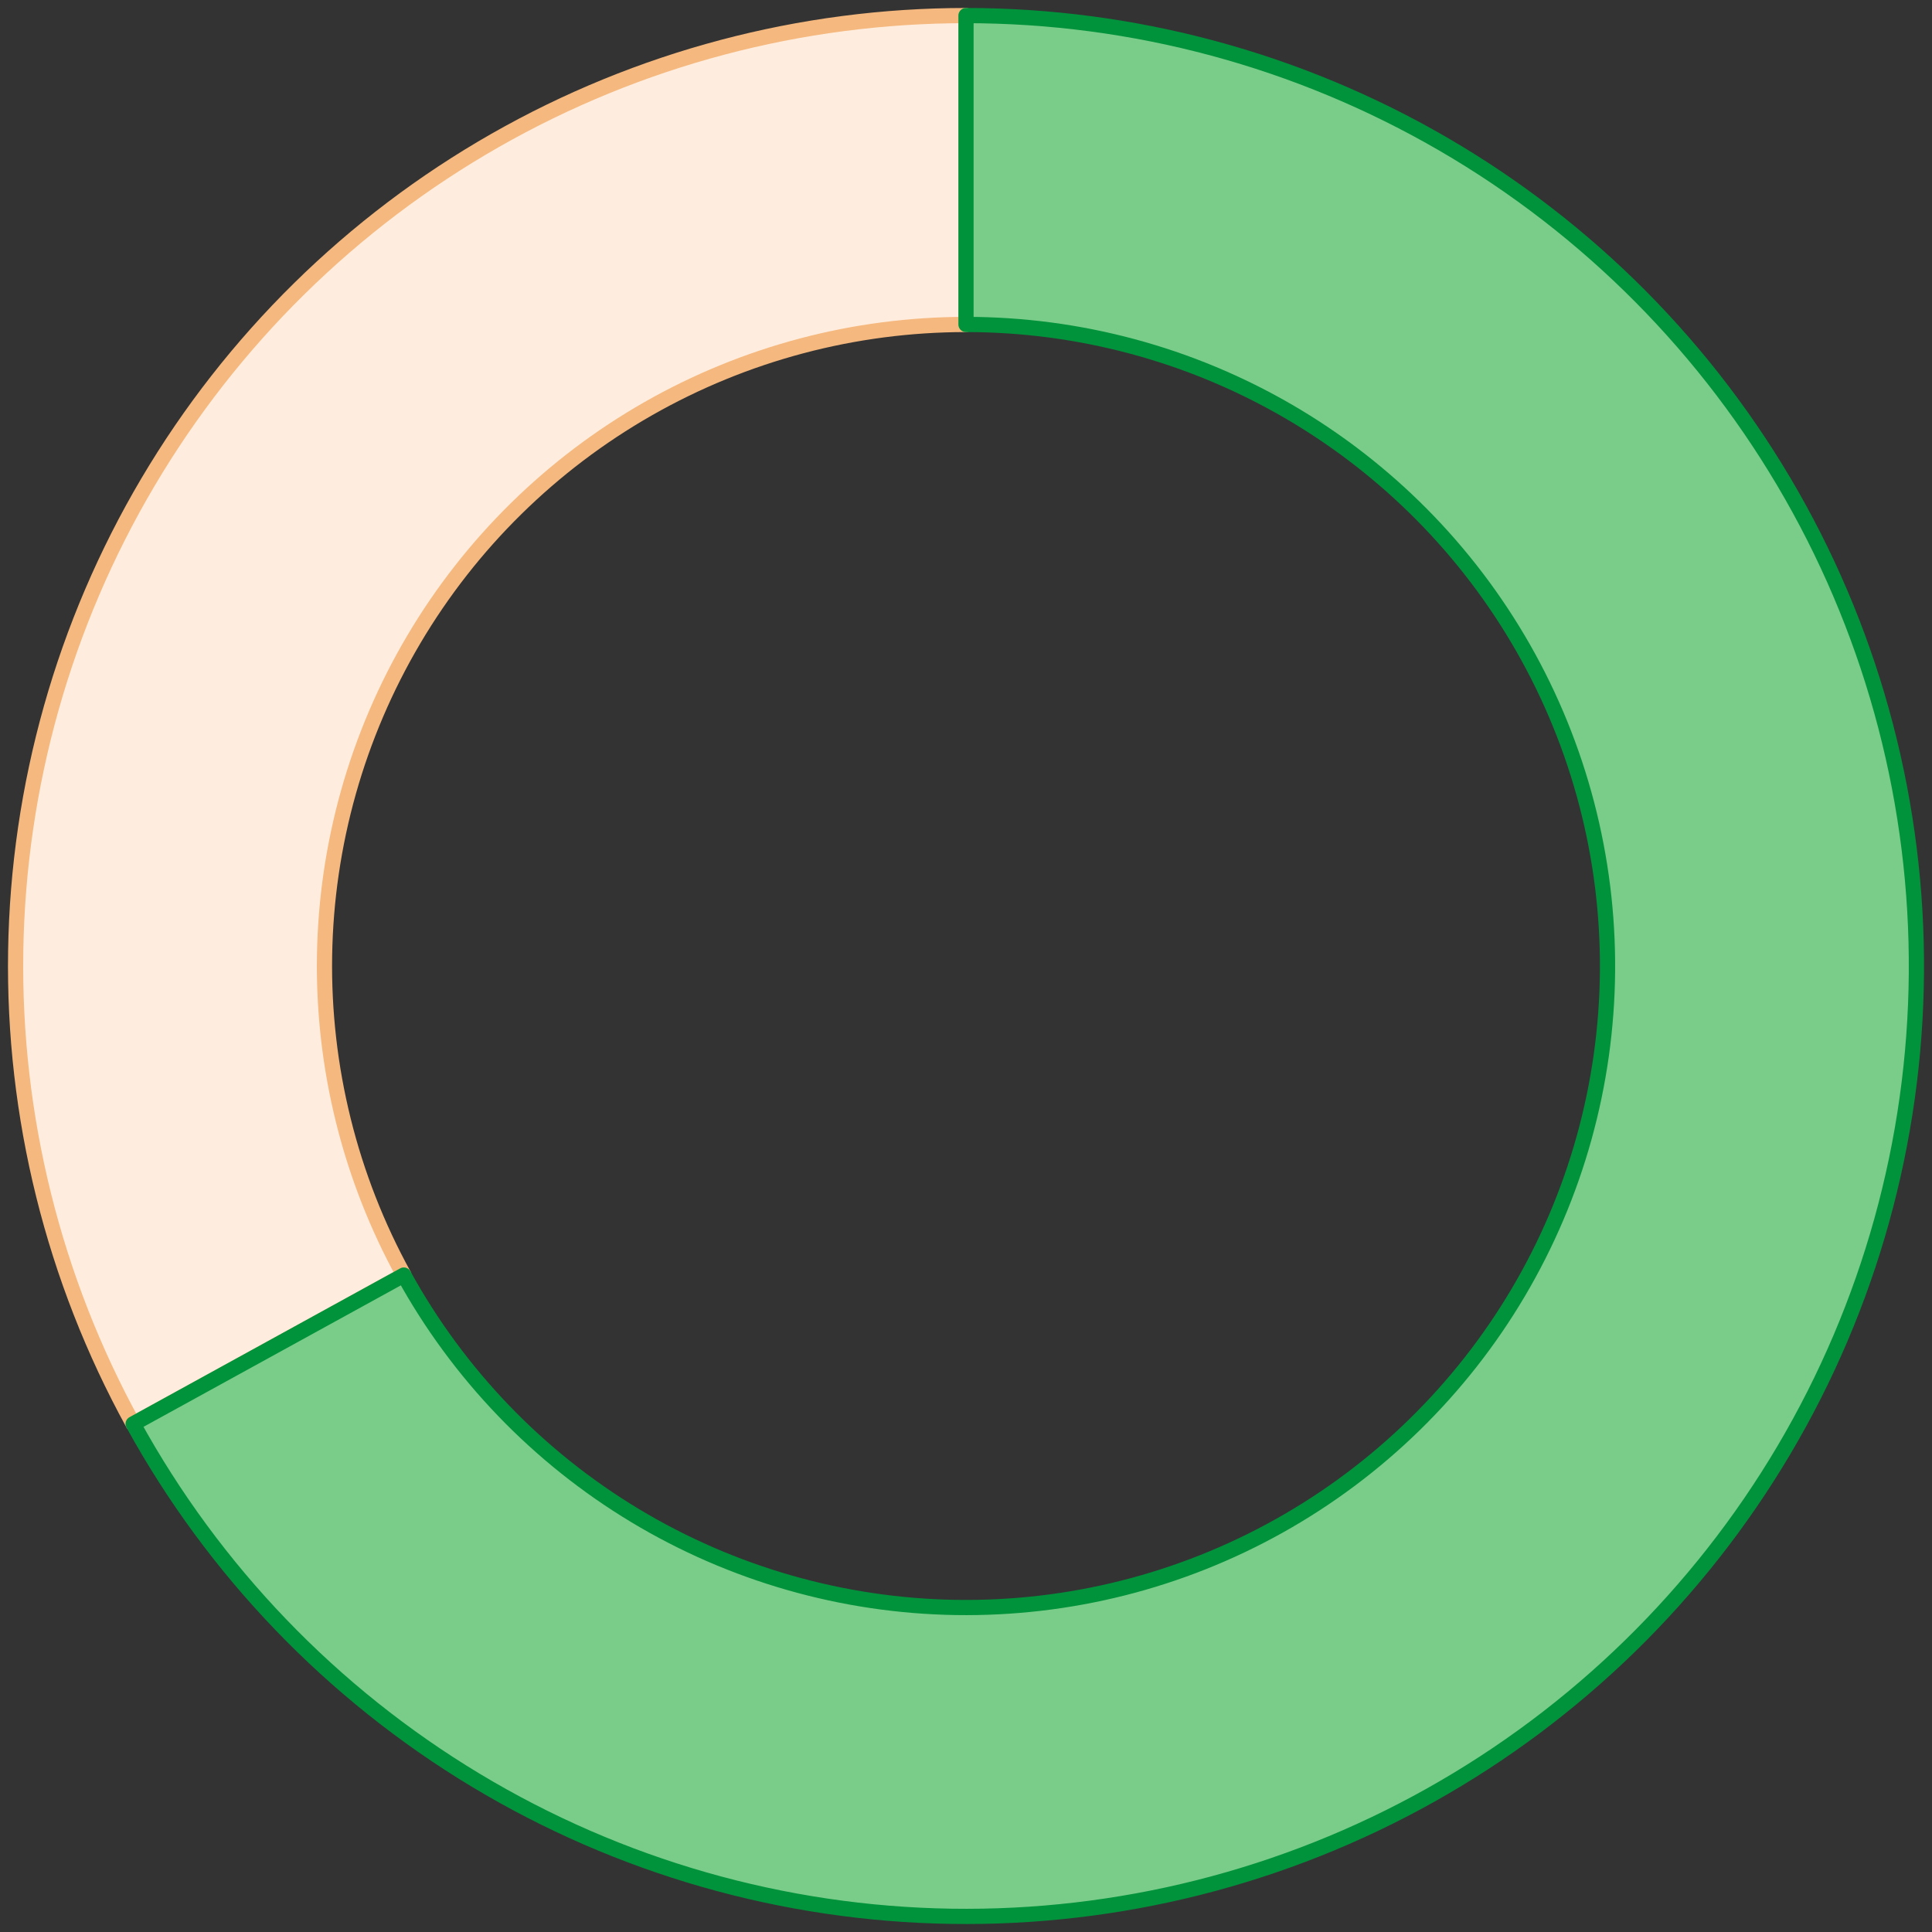 <svg width="124" height="124" viewBox="0 0 124 124" fill="none" xmlns="http://www.w3.org/2000/svg">
<rect x="0" y="0" width="124" height="124" fill="#333333" stroke="none"/>
<g id="Group 69">
<path id="Ellipse 80" d="M62 1C51.401 1 40.984 3.762 31.777 9.013C22.57 14.265 14.89 21.825 9.495 30.948C4.099 40.072 1.174 50.444 1.008 61.042C0.841 71.64 3.439 82.099 8.545 91.387L25.918 81.836C22.471 75.567 20.718 68.507 20.83 61.353C20.942 54.2 22.917 47.199 26.559 41.04C30.201 34.882 35.385 29.779 41.599 26.234C47.814 22.689 54.845 20.825 62 20.825V1Z" fill="#FEEDDE" stroke="#F5B87E" stroke-width="0.976" stroke-linejoin="round"/>
<path id="Ellipse 78" d="M62 1C72.762 1 83.332 3.847 92.638 9.252C101.944 14.658 109.654 22.429 114.987 31.777C120.319 41.125 123.083 51.718 122.998 62.479C122.914 73.241 119.984 83.788 114.505 93.052C109.027 102.315 101.196 109.964 91.806 115.222C82.416 120.481 71.802 123.162 61.042 122.992C50.281 122.823 39.757 119.811 30.537 114.26C21.317 108.709 13.73 100.818 8.545 91.387L25.918 81.836C29.418 88.202 34.539 93.528 40.763 97.275C46.986 101.022 54.09 103.056 61.353 103.17C68.617 103.284 75.781 101.475 82.119 97.925C88.457 94.376 93.743 89.212 97.441 82.96C101.139 76.707 103.117 69.587 103.174 62.323C103.231 55.059 101.365 47.91 97.766 41.599C94.167 35.289 88.962 30.044 82.681 26.395C76.399 22.747 69.264 20.825 62 20.825V1Z" fill="#7ACC89" stroke="#00933B" stroke-width="0.976" stroke-linejoin="round"/>
</g>
</svg>
